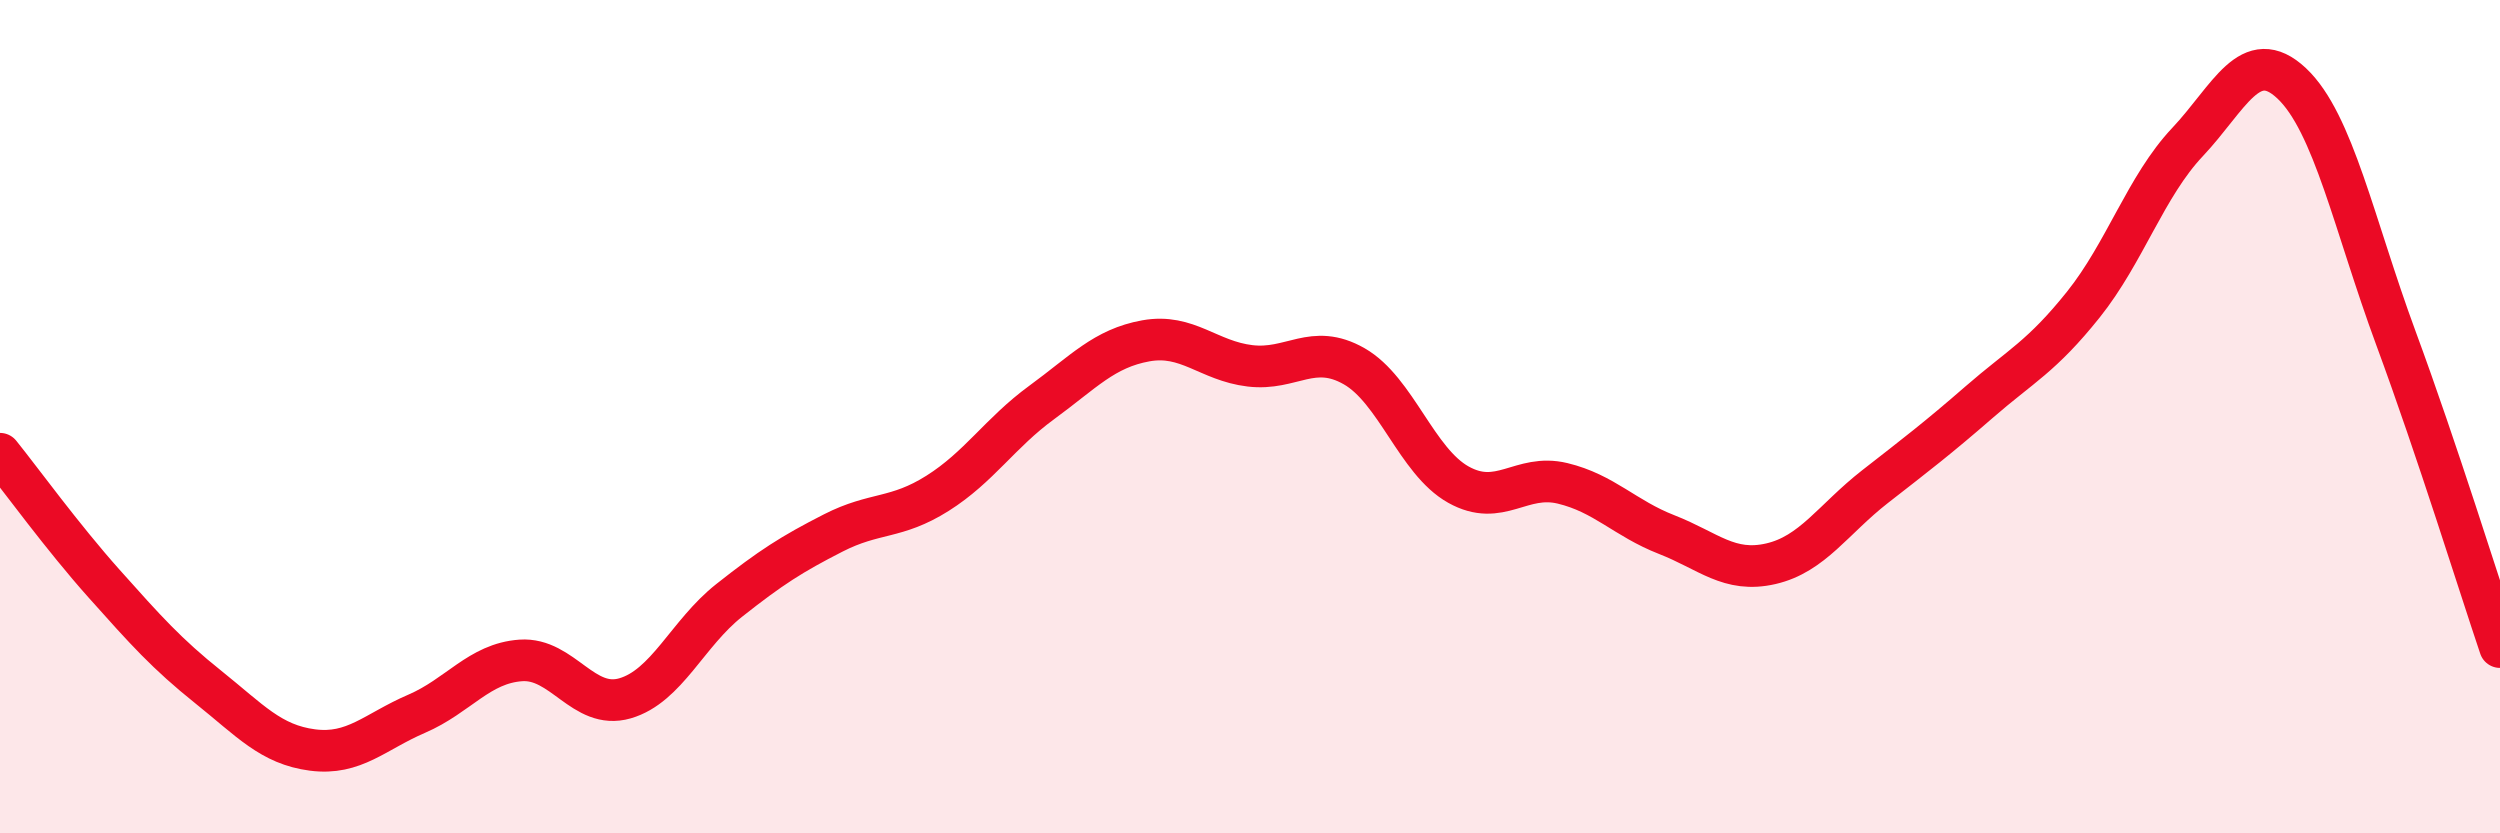
    <svg width="60" height="20" viewBox="0 0 60 20" xmlns="http://www.w3.org/2000/svg">
      <path
        d="M 0,10.89 C 0.5,11.51 1.5,12.89 2.5,14.01 C 3.5,15.13 4,15.69 5,16.49 C 6,17.29 6.5,17.87 7.5,18 C 8.5,18.13 9,17.56 10,17.13 C 11,16.7 11.5,15.92 12.5,15.85 C 13.5,15.78 14,17.05 15,16.76 C 16,16.47 16.5,15.2 17.5,14.41 C 18.5,13.62 19,13.3 20,12.79 C 21,12.28 21.5,12.47 22.5,11.84 C 23.5,11.21 24,10.39 25,9.66 C 26,8.93 26.5,8.36 27.5,8.18 C 28.5,8 29,8.66 30,8.78 C 31,8.9 31.5,8.22 32.5,8.79 C 33.5,9.36 34,11.07 35,11.63 C 36,12.19 36.5,11.36 37.5,11.6 C 38.5,11.84 39,12.44 40,12.83 C 41,13.22 41.5,13.76 42.5,13.53 C 43.5,13.3 44,12.46 45,11.68 C 46,10.9 46.5,10.52 47.5,9.65 C 48.5,8.78 49,8.56 50,7.31 C 51,6.06 51.5,4.47 52.5,3.41 C 53.5,2.35 54,1.06 55,2 C 56,2.94 56.5,5.4 57.5,8.11 C 58.5,10.82 59.5,14.05 60,15.53L60 20L0 20Z"
        fill="#EB0A25"
        opacity="0.1"
        stroke-linecap="round"
        stroke-linejoin="round"
      />
      <path
        d="M 0,10.89 C 0.5,11.51 1.5,12.89 2.5,14.01 C 3.5,15.13 4,15.69 5,16.49 C 6,17.29 6.5,17.87 7.5,18 C 8.5,18.13 9,17.56 10,17.13 C 11,16.7 11.5,15.92 12.5,15.85 C 13.5,15.78 14,17.05 15,16.76 C 16,16.47 16.5,15.2 17.5,14.41 C 18.5,13.62 19,13.3 20,12.79 C 21,12.28 21.5,12.47 22.5,11.84 C 23.5,11.21 24,10.39 25,9.66 C 26,8.93 26.5,8.36 27.5,8.18 C 28.5,8 29,8.66 30,8.78 C 31,8.9 31.5,8.22 32.5,8.79 C 33.5,9.36 34,11.07 35,11.63 C 36,12.19 36.5,11.36 37.5,11.6 C 38.5,11.84 39,12.44 40,12.83 C 41,13.22 41.5,13.76 42.5,13.53 C 43.5,13.3 44,12.46 45,11.68 C 46,10.9 46.5,10.52 47.5,9.65 C 48.5,8.78 49,8.56 50,7.31 C 51,6.06 51.5,4.47 52.5,3.41 C 53.5,2.35 54,1.06 55,2 C 56,2.94 56.5,5.4 57.5,8.11 C 58.5,10.82 59.5,14.05 60,15.53"
        stroke="#EB0A25"
        stroke-width="1"
        fill="none"
        stroke-linecap="round"
        stroke-linejoin="round"
      />
    </svg>
  